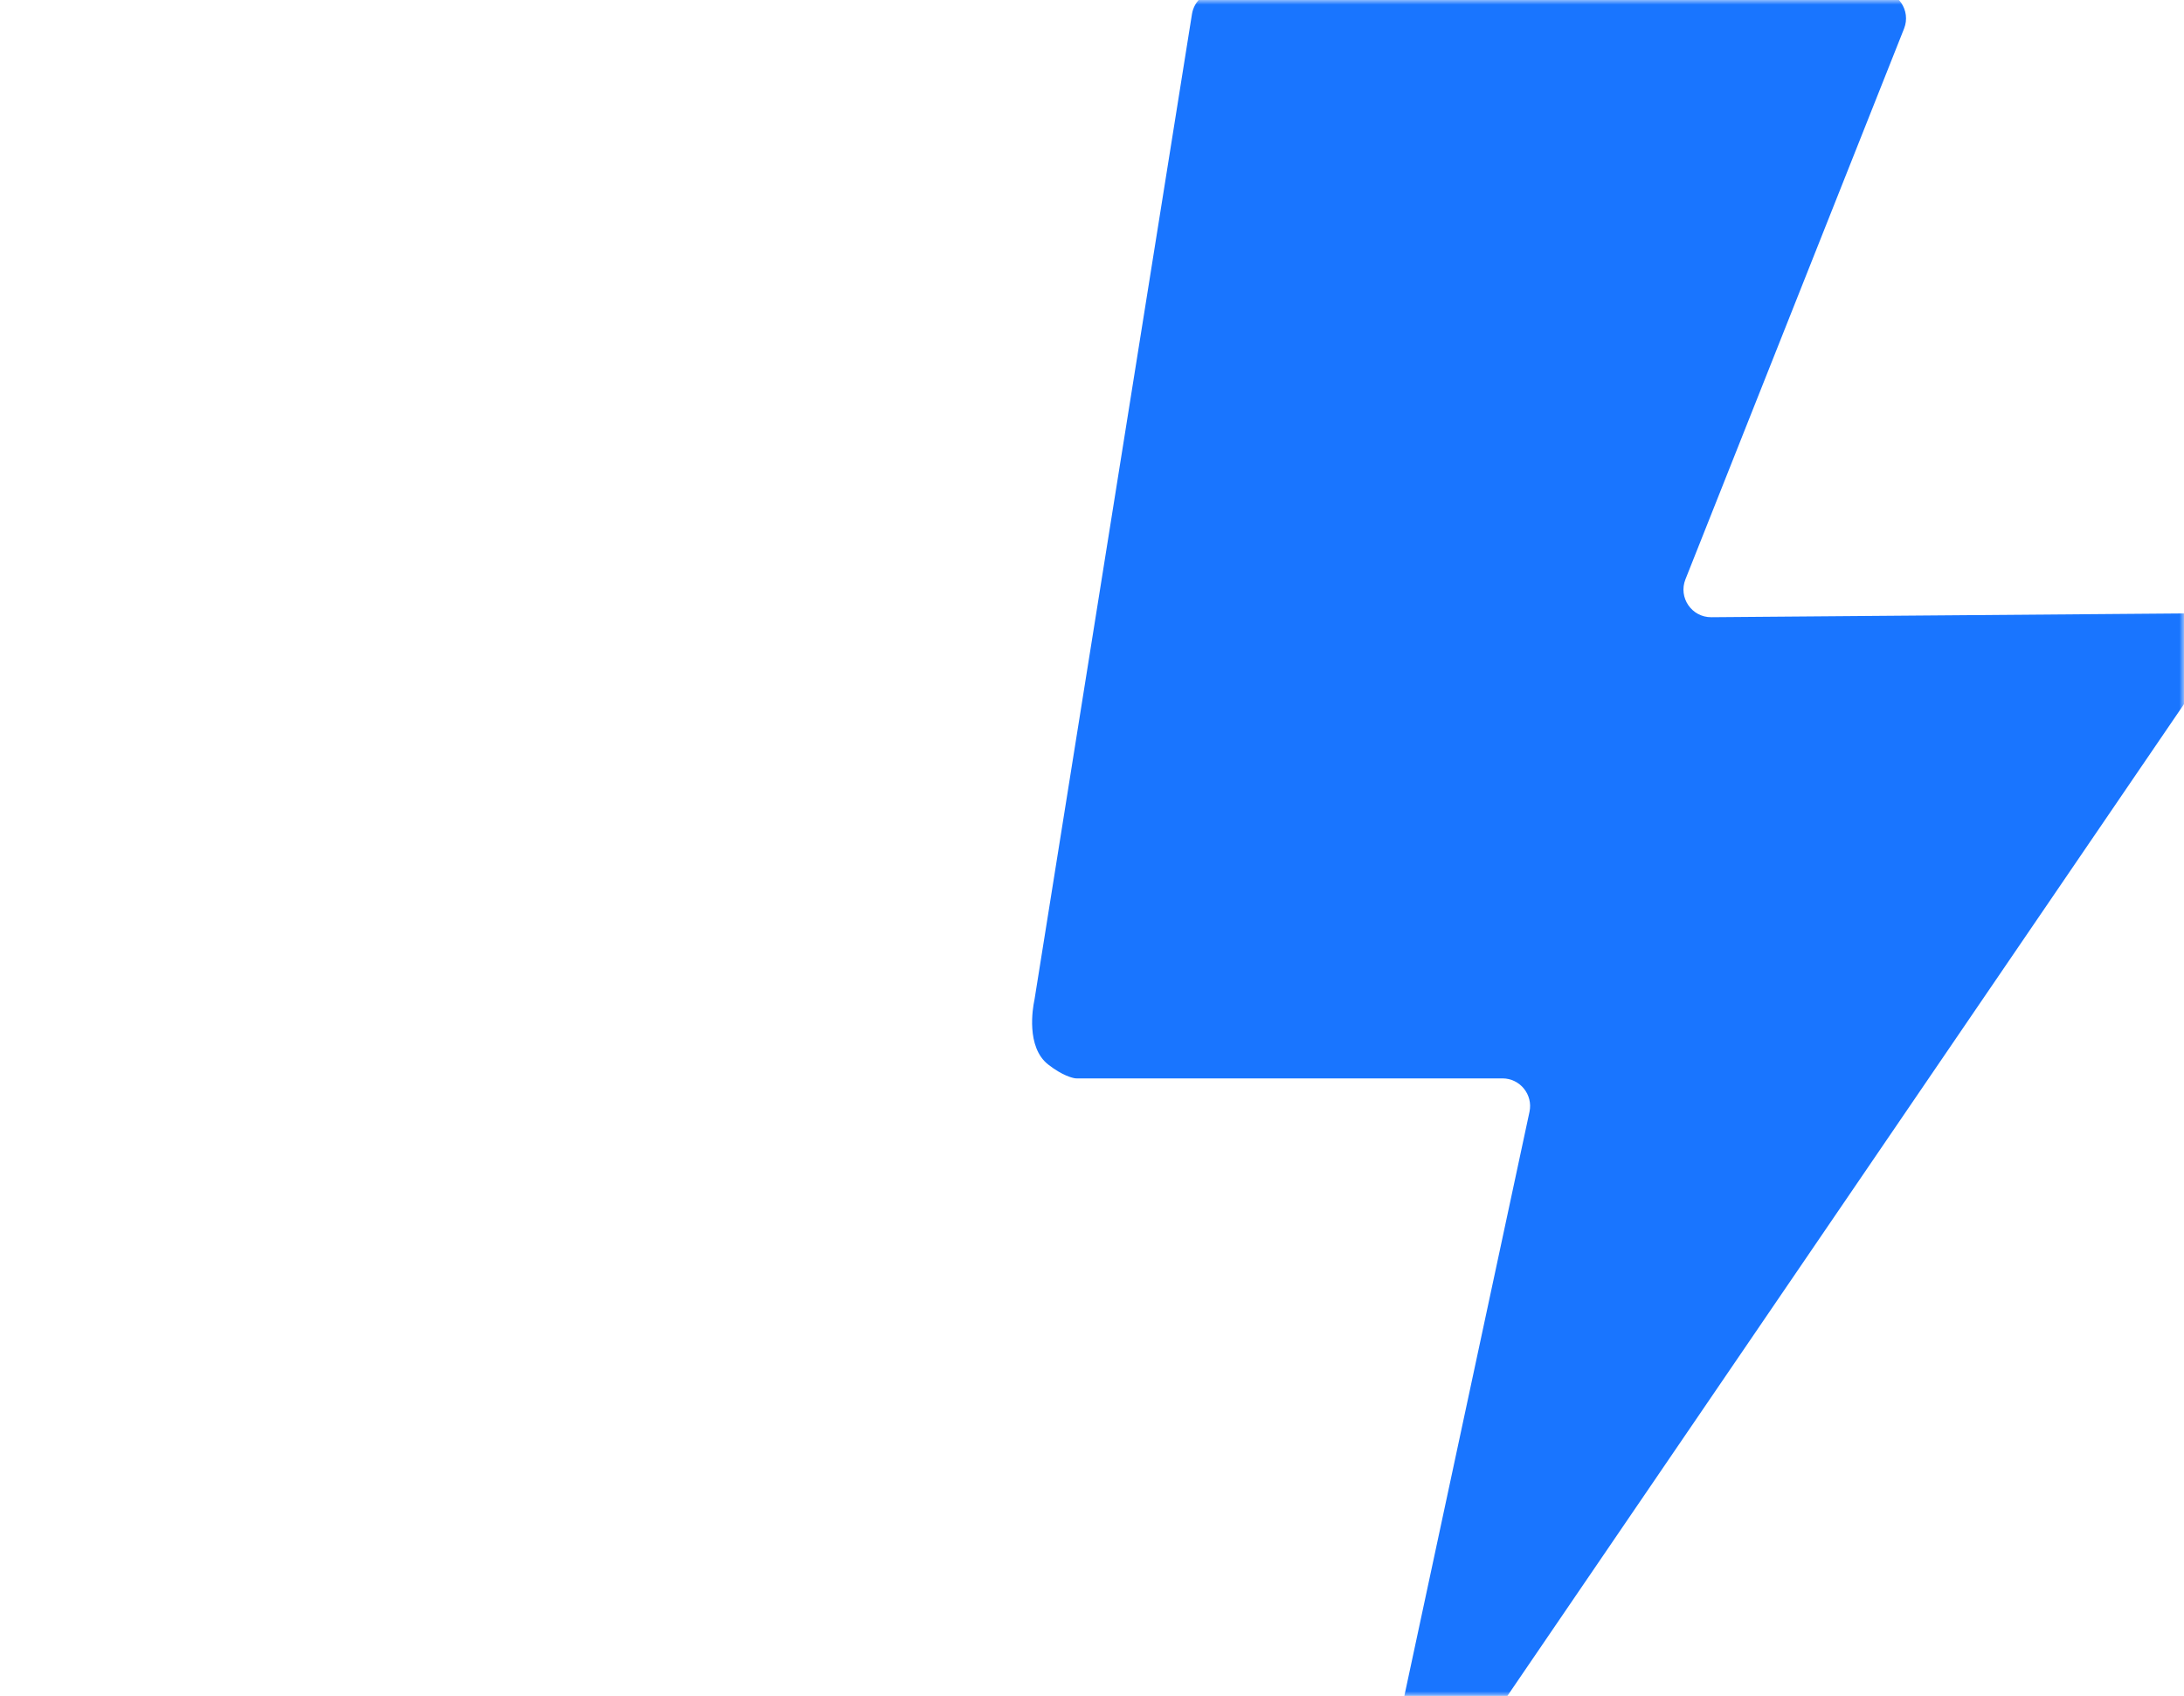 <?xml version="1.0" encoding="UTF-8"?> <svg xmlns="http://www.w3.org/2000/svg" width="237" height="184" viewBox="0 0 237 184" fill="none"><mask id="mask0_4156_3695" style="mask-type:alpha" maskUnits="userSpaceOnUse" x="0" y="0" width="237" height="184"><rect width="237" height="184" rx="15" fill="#0360ED"></rect></mask><g mask="url(#mask0_4156_3695)"><path d="M151.029 190.371L165.974 120.629C166.374 118.761 164.95 117 163.04 117H116.83C116.778 117 116.725 116.999 116.674 116.991C116.386 116.95 115.32 116.721 113.752 115.5C111.32 113.607 112.081 109.325 112.229 108.604C112.244 108.533 112.257 108.464 112.269 108.393L129.348 1.527C129.58 0.071 130.836 -1 132.31 -1H203.832C205.952 -1 207.403 1.138 206.621 3.107L182.897 62.857C182.111 64.837 183.58 66.981 185.709 66.964L238.018 66.546C240.439 66.526 241.885 69.236 240.52 71.237L157.645 192.691C157.086 193.51 156.158 194 155.167 194H153.962C152.052 194 150.629 192.239 151.029 190.371Z" fill="#1975FF"></path></g></svg> 